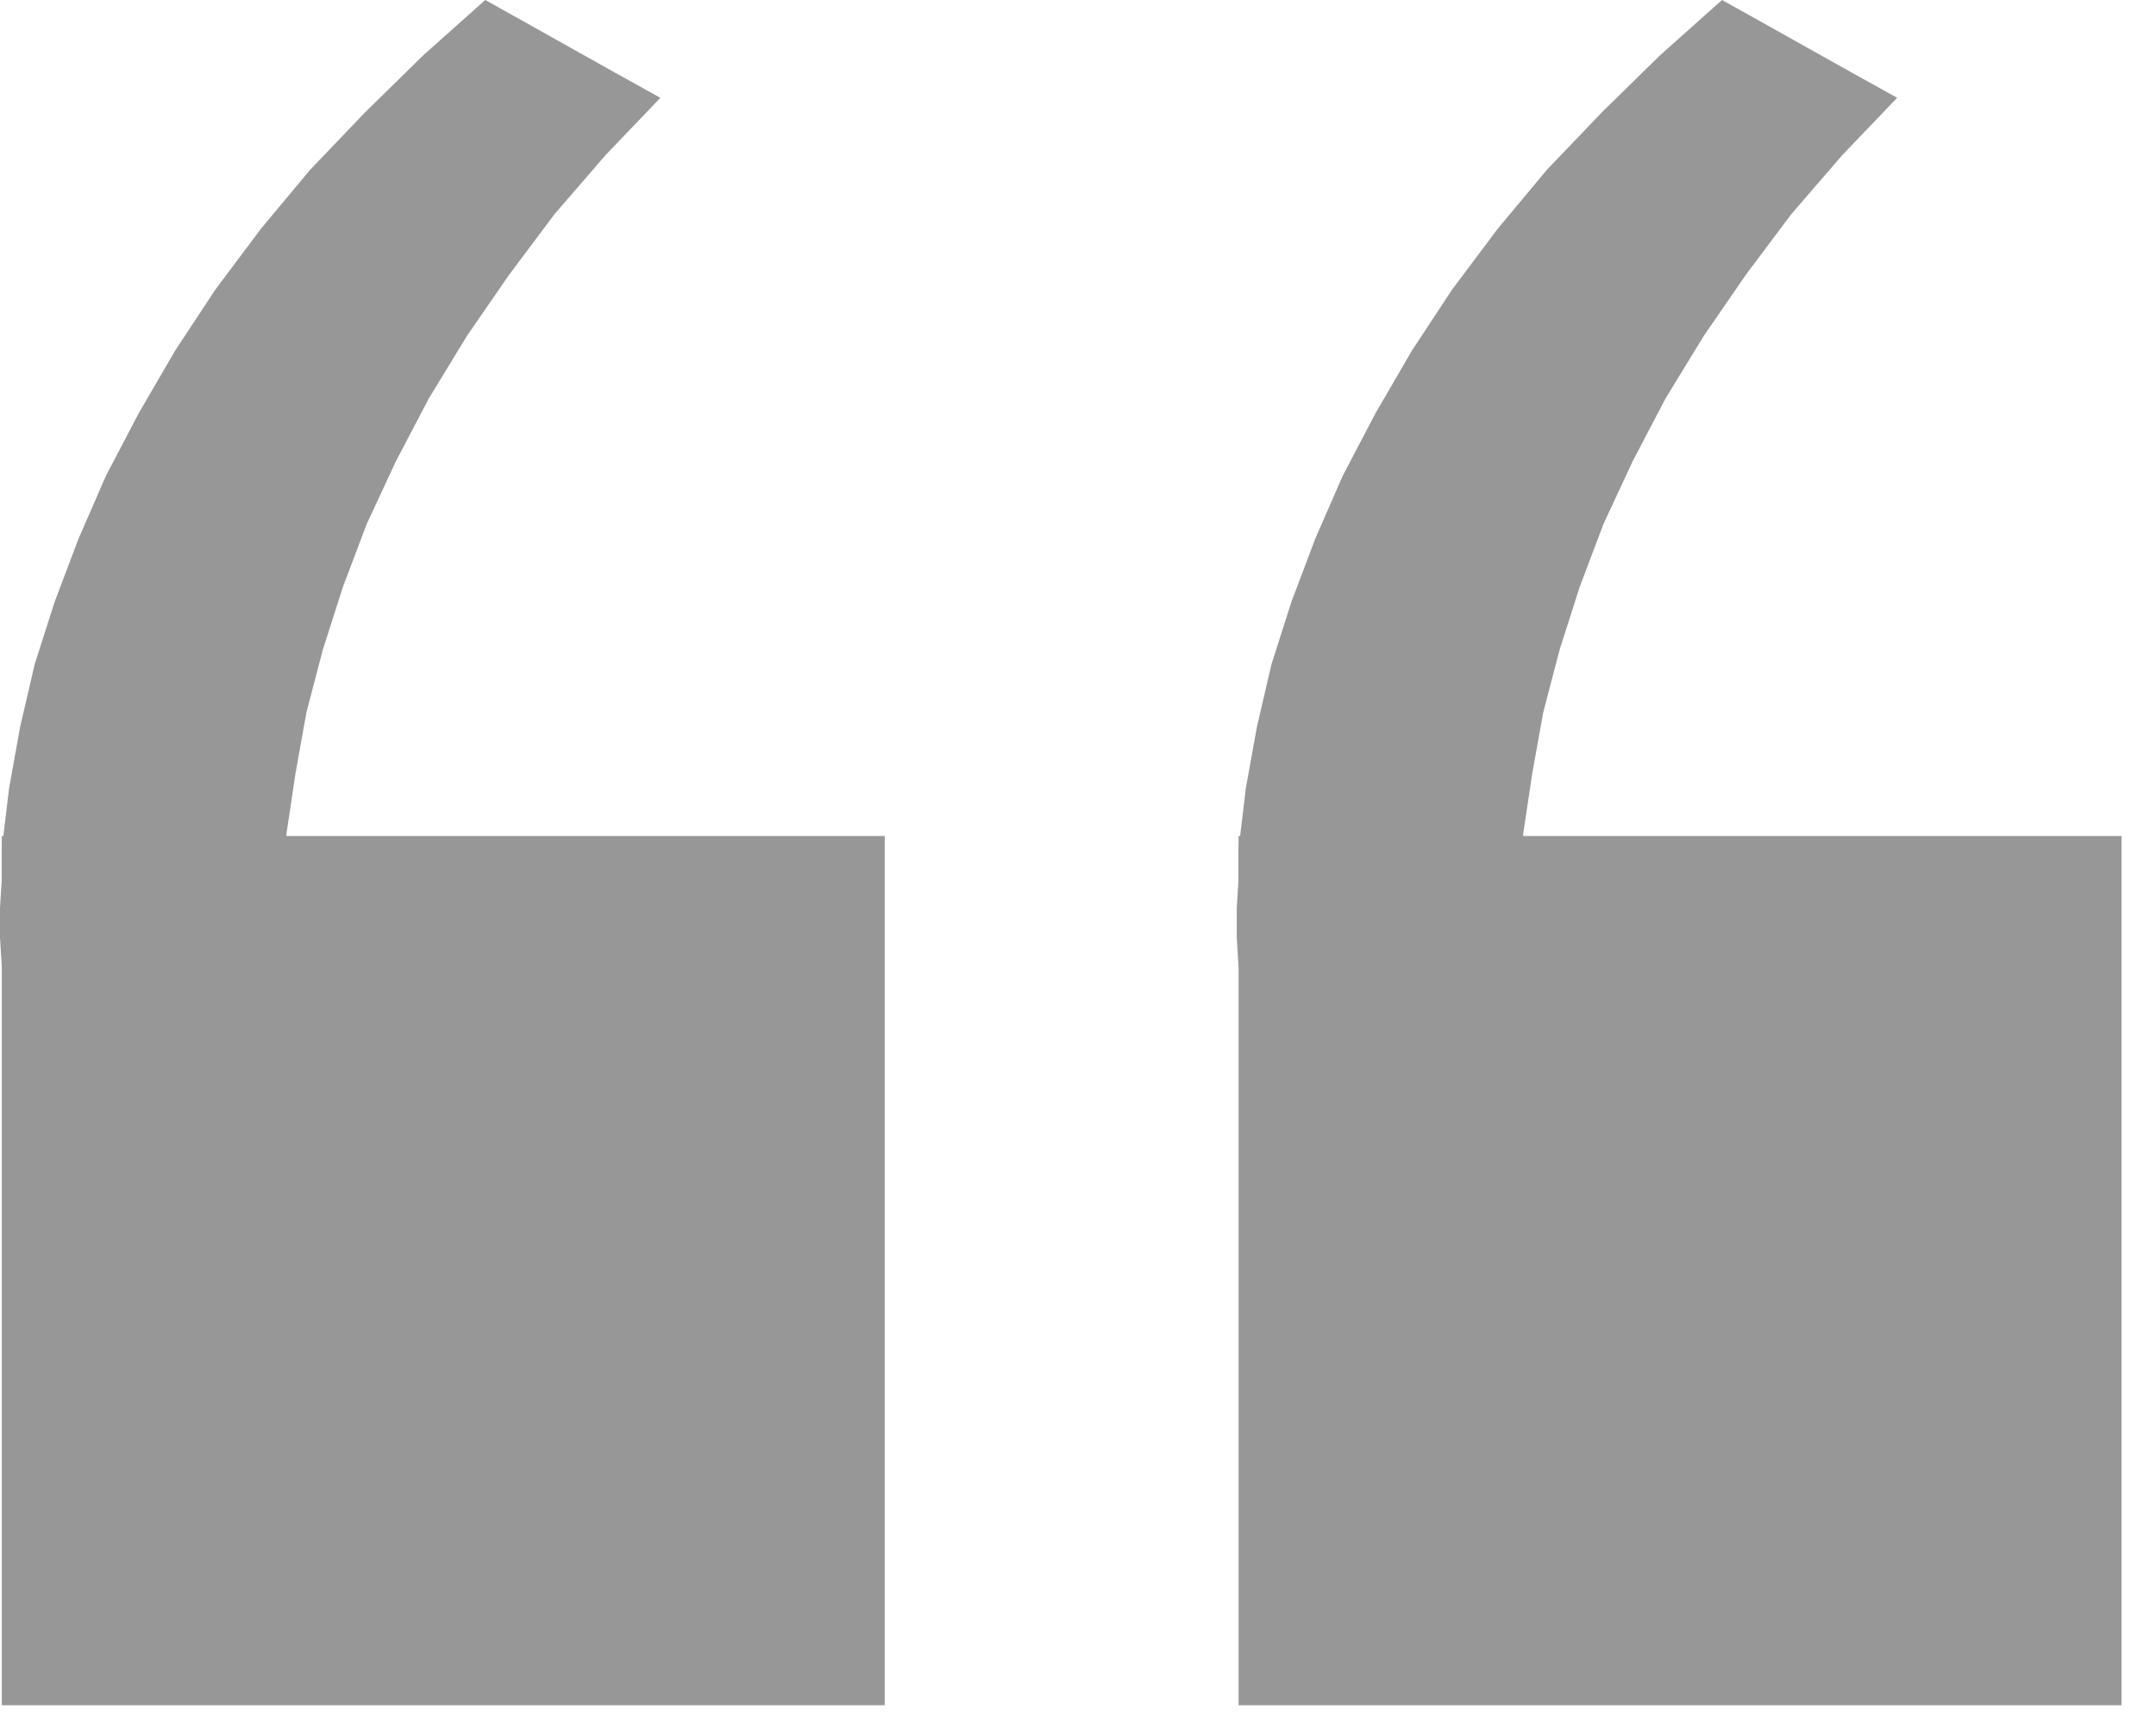 <svg width="44" height="35" viewBox="0 0 44 35" fill="none" xmlns="http://www.w3.org/2000/svg">
<path d="M0.074 19.701C1.08 20.04 2.085 20.379 3.09 20.718C4.095 21.057 5.138 21.358 6.18 21.698L6.068 21.133L5.994 20.567L5.919 20.002V19.437L5.845 18.835V18.232V17.629V17.027L6.031 15.784L6.254 14.54L6.589 13.26L6.999 11.979L7.483 10.698L8.079 9.417L8.749 8.137L9.53 6.856L10.387 5.613L11.318 4.37L12.36 3.164L13.477 1.997C12.248 1.319 11.057 0.641 9.903 0L8.637 1.13L7.446 2.298L6.329 3.466L5.324 4.671L4.393 5.914L3.574 7.157L2.829 8.438L2.159 9.719L1.601 11L1.117 12.28L0.707 13.561L0.41 14.842L0.186 16.085L0.037 17.328V17.931L0 18.533V19.136L0.037 19.739L0.074 19.701Z" fill="#979797"/>
<path d="M18.056 17.065H0.037V34.807H18.056V17.065Z" fill="#979797"/>
<path d="M25.315 19.701C26.32 20.04 27.325 20.379 28.33 20.718C29.335 21.057 30.378 21.358 31.42 21.697L31.308 21.132L31.234 20.567L31.16 20.002V19.437L31.085 18.834V18.232V17.629V17.026L31.271 15.783L31.495 14.54L31.83 13.259L32.239 11.979L32.723 10.698L33.319 9.417L33.989 8.136L34.771 6.856L35.627 5.613L36.558 4.37L37.6 3.164L38.717 1.996C37.488 1.318 36.297 0.64 35.143 0L33.877 1.13L32.686 2.298L31.569 3.466L30.564 4.671L29.633 5.914L28.814 7.157L28.07 8.438L27.399 9.719L26.841 10.999L26.357 12.28L25.948 13.561L25.65 14.842L25.426 16.085L25.277 17.328V17.93L25.24 18.533V19.136L25.277 19.738L25.315 19.701Z" fill="#979797"/>
<path d="M43.296 17.065H25.277V34.807H43.296V17.065Z" fill="#979797"/>
</svg>
